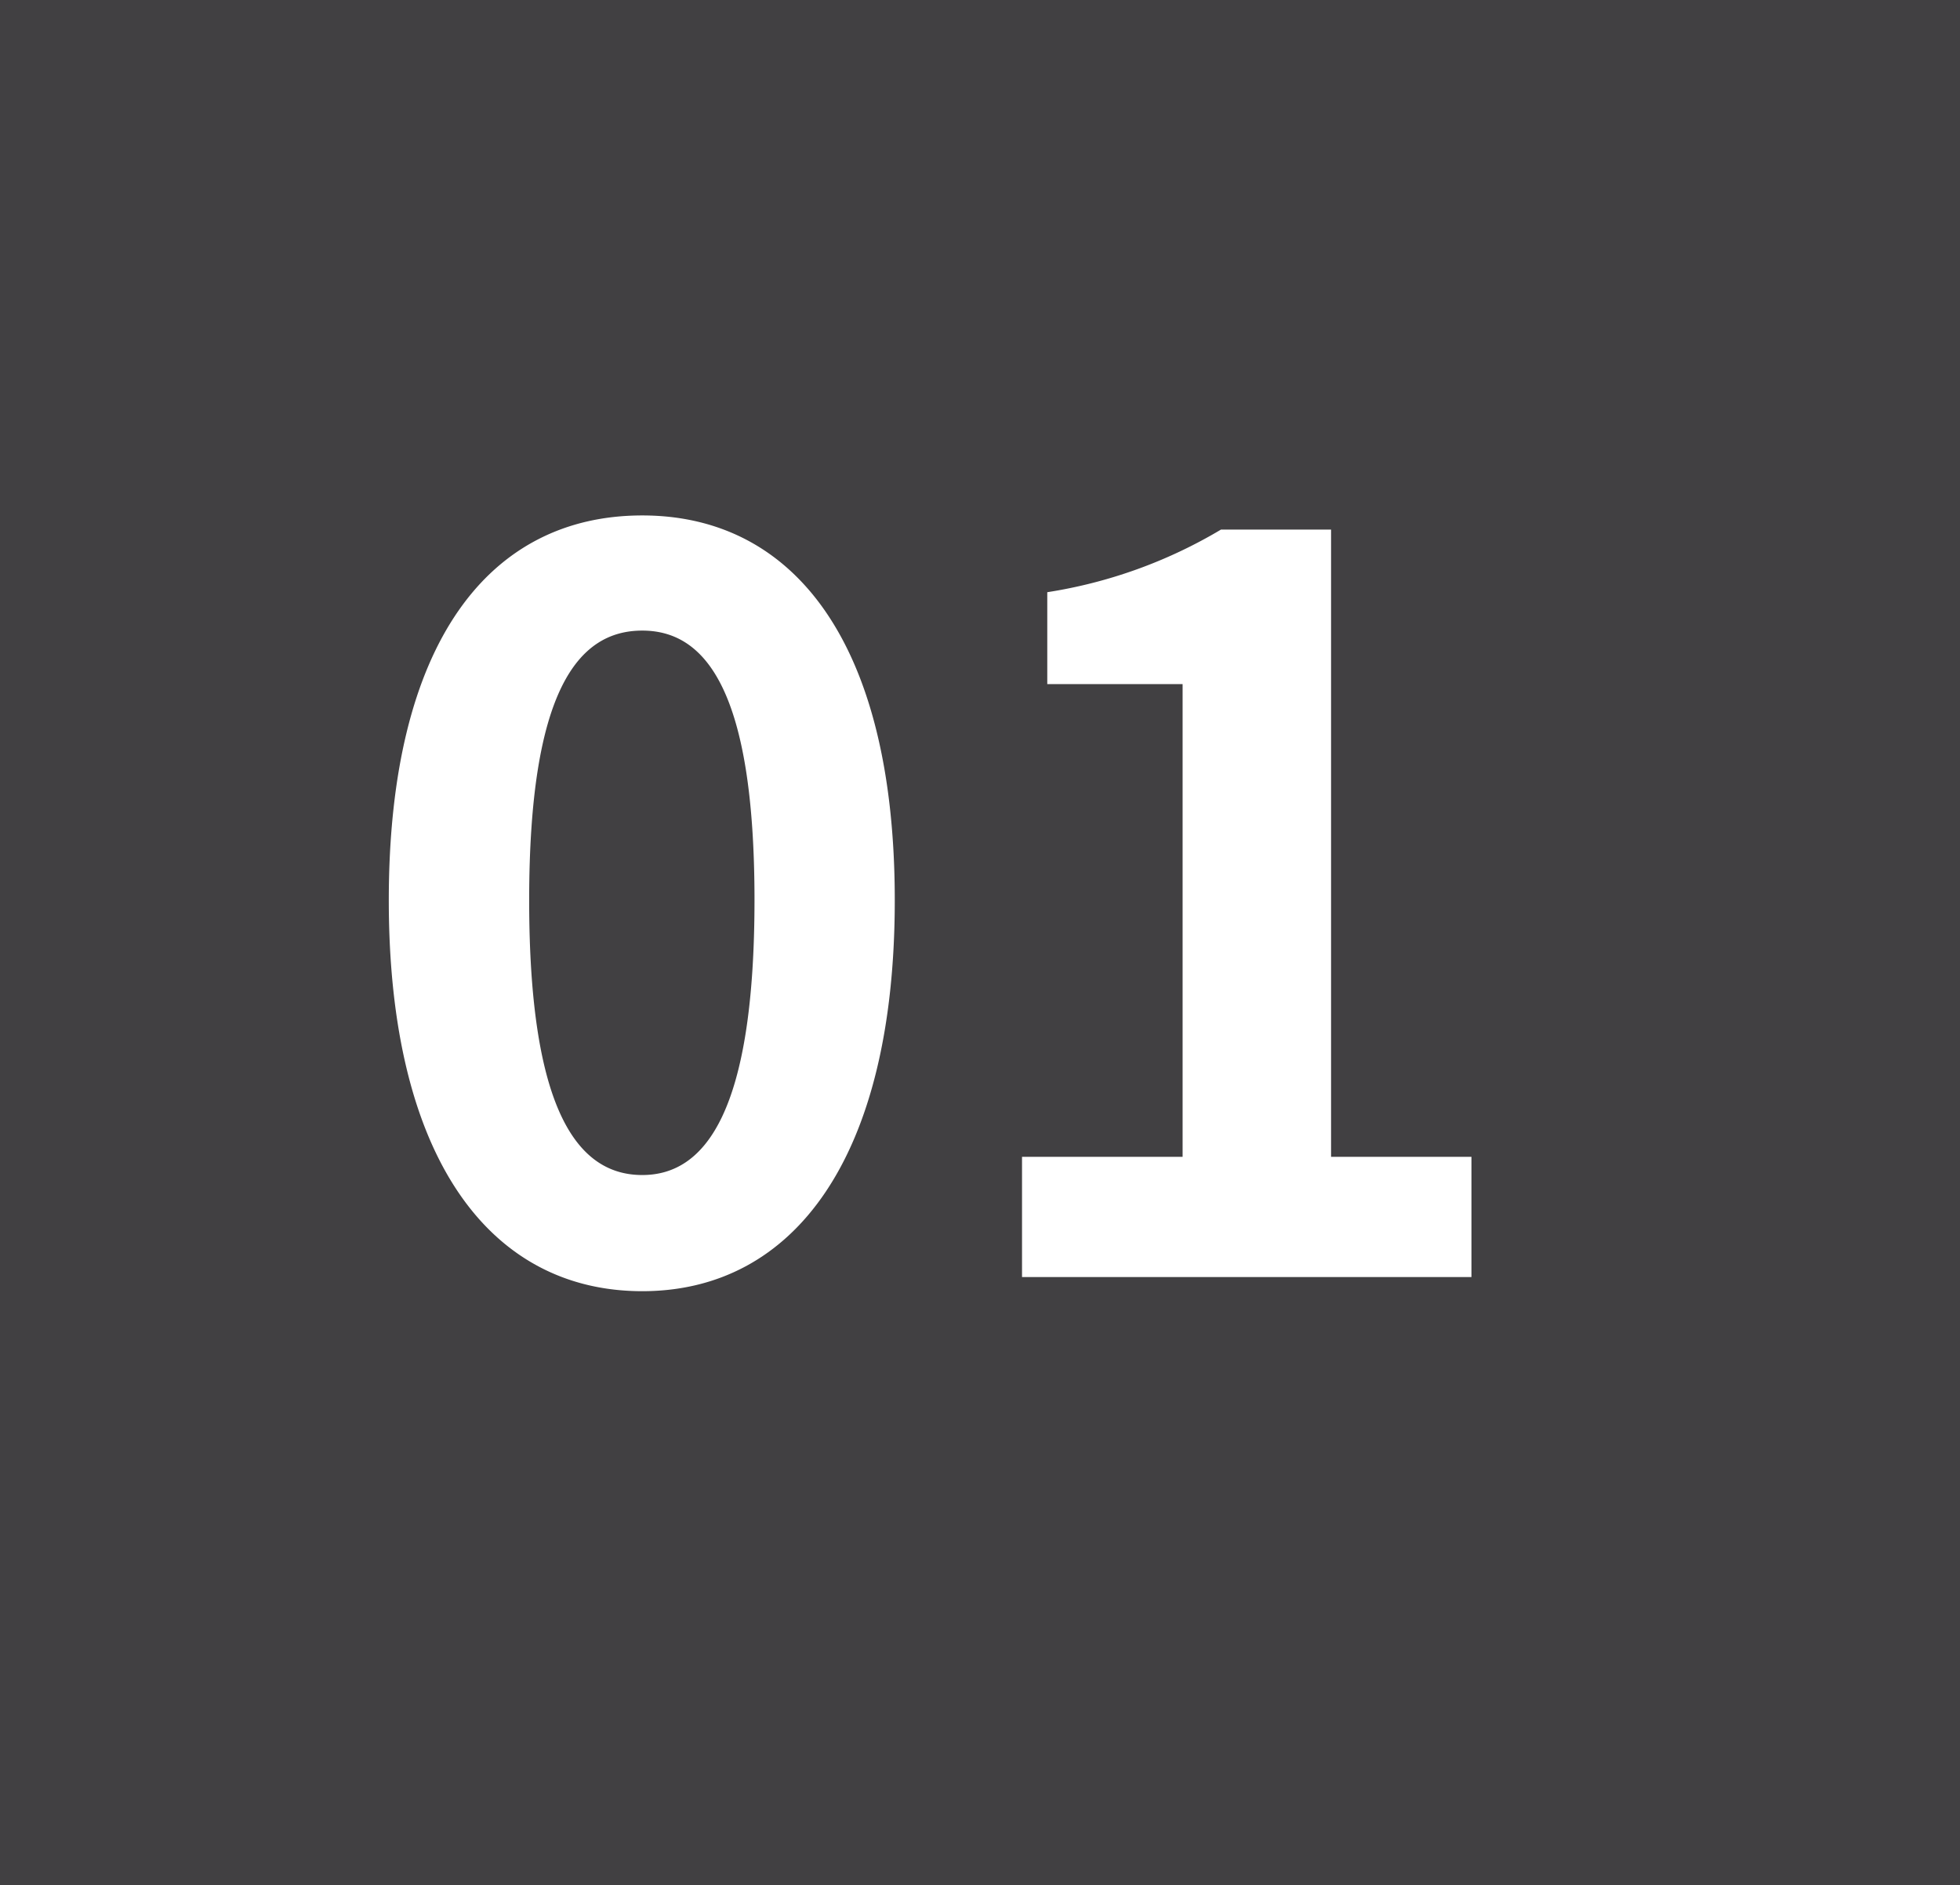 <svg xmlns="http://www.w3.org/2000/svg" width="52.399" height="50.395" viewBox="0 0 52.399 50.395">
  <rect x="0" y="0" width="52.399" height="50.395" fill="#808080" stroke="none"/>
  <g id="no-1" transform="translate(0 0)">
    <path id="前面オブジェクトで型抜き_1" data-name="前面オブジェクトで型抜き 1" d="M0,0H52.4V50.394H0Z" transform="translate(0)" fill="#414042"/>
    <g id="グループ_115310" data-name="グループ 115310" transform="translate(9.206 3.136)">
      <path id="Selected_Works_TAG:H2_" data-name="Selected Works [TAG:H2]" d="M7.965.378c4.05,0,6.75-3.564,6.75-10.449s-2.7-10.287-6.75-10.287c-4.077,0-6.777,3.375-6.777,10.287C1.188-3.186,3.888.378,7.965.378Zm0-3.105c-1.728,0-3.024-1.728-3.024-7.344,0-5.589,1.3-7.209,3.024-7.209,1.7,0,3,1.62,3,7.209C10.962-4.455,9.666-2.727,7.965-2.727ZM18.117,0H30.132V-3.213H26.379V-19.98H23.436a12.96,12.96,0,0,1-4.644,1.674v2.457H22.41V-3.213H18.117Z" transform="translate(0 31)" fill="#fff"/>
    </g>
  </g>
</svg>
